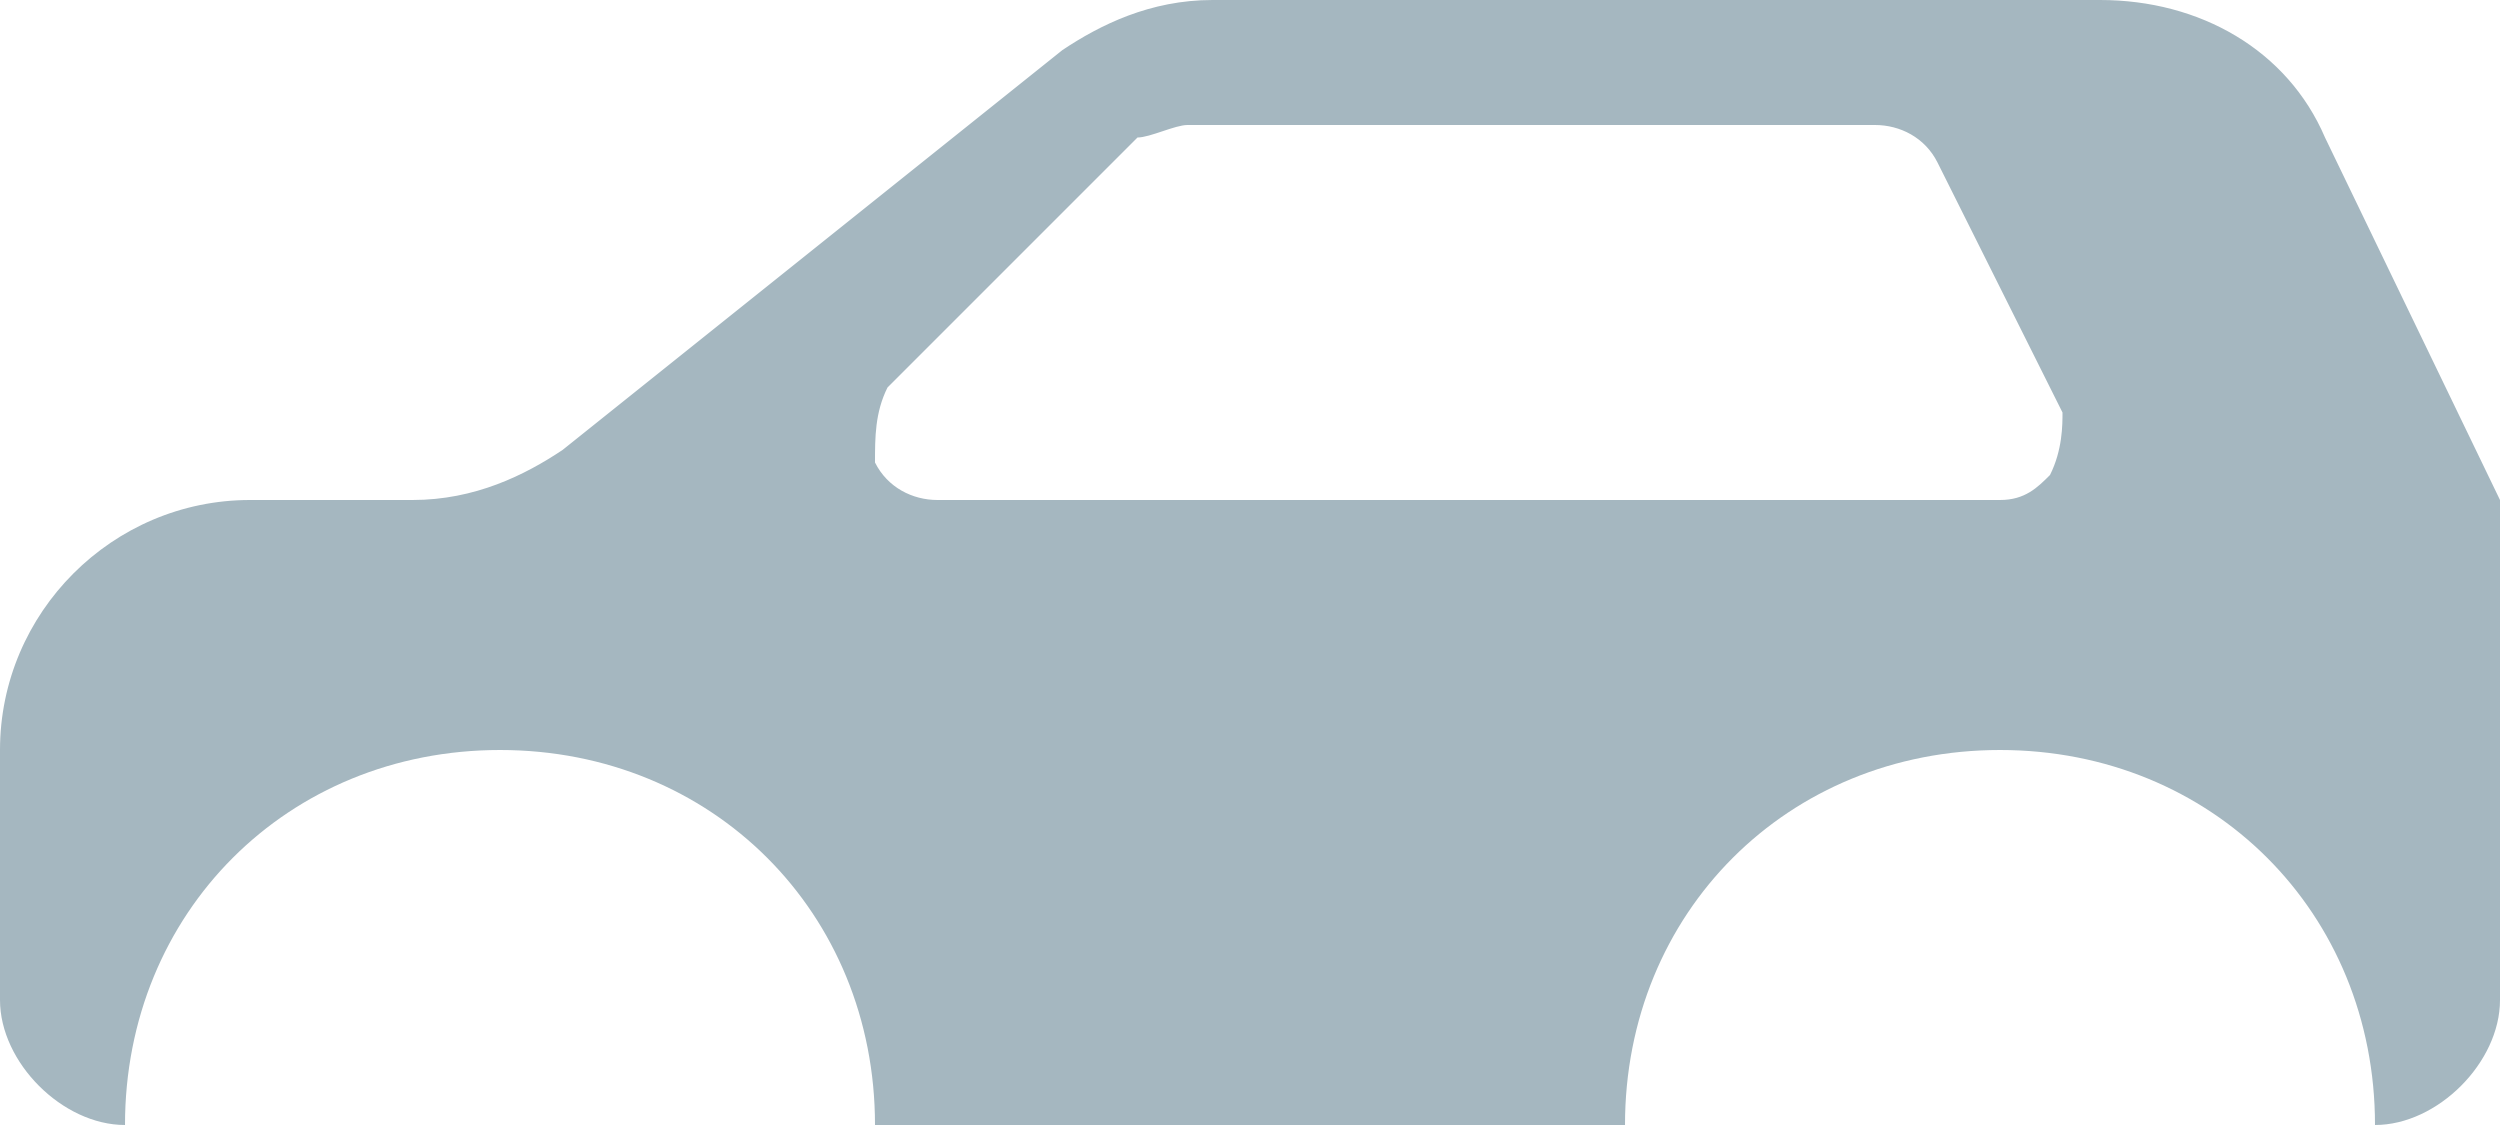 ﻿<?xml version="1.0" encoding="utf-8"?>
<svg version="1.1" xmlns:xlink="http://www.w3.org/1999/xlink" width="20px" height="9px" xmlns="http://www.w3.org/2000/svg">
  <g transform="matrix(1 0 0 1 -1184 -343 )">
    <path d="M 20 4  L 18.6 1.1  C 18.3 0.4  17.6 0  16.8 0  L 9.7 0  C 9.2 0  8.8 0.2  8.5 0.4  L 4.5 3.6  C 4.2 3.8  3.8 4  3.3 4  L 2 4  C 0.9 4  0 4.9  0 6  L 0 7  L 0 8  C 0 8.5  0.5 9  1 9  C 1 7.3  2.3 6  4 6  C 5.7 6  7 7.3  7 9  L 13 9  C 13 7.3  14.3 6  16 6  C 17.7 6  19 7.3  19 9  C 19.5 9  20 8.5  20 8  L 20 7  L 20 6  L 20 5  L 20 4  Z M 16.5 3.3  C 16.5 3.4  16.5 3.6  16.4 3.8  C 16.3 3.9  16.2 4  16 4  L 14.5 4  L 13 4  L 7.5 4  C 7.3 4  7.1 3.9  7 3.7  C 7 3.5  7 3.3  7.1 3.1  L 9.1 1.1  C 9.2 1.1  9.4 1  9.5 1  L 12 1  L 13.5 1  L 15 1  C 15.2 1  15.4 1.1  15.5 1.3  L 16.5 3.3  Z " fill-rule="nonzero" fill="#a5b7c0" stroke="none" transform="matrix(1 0 0 1 1184 343 )" />
  </g>
</svg>